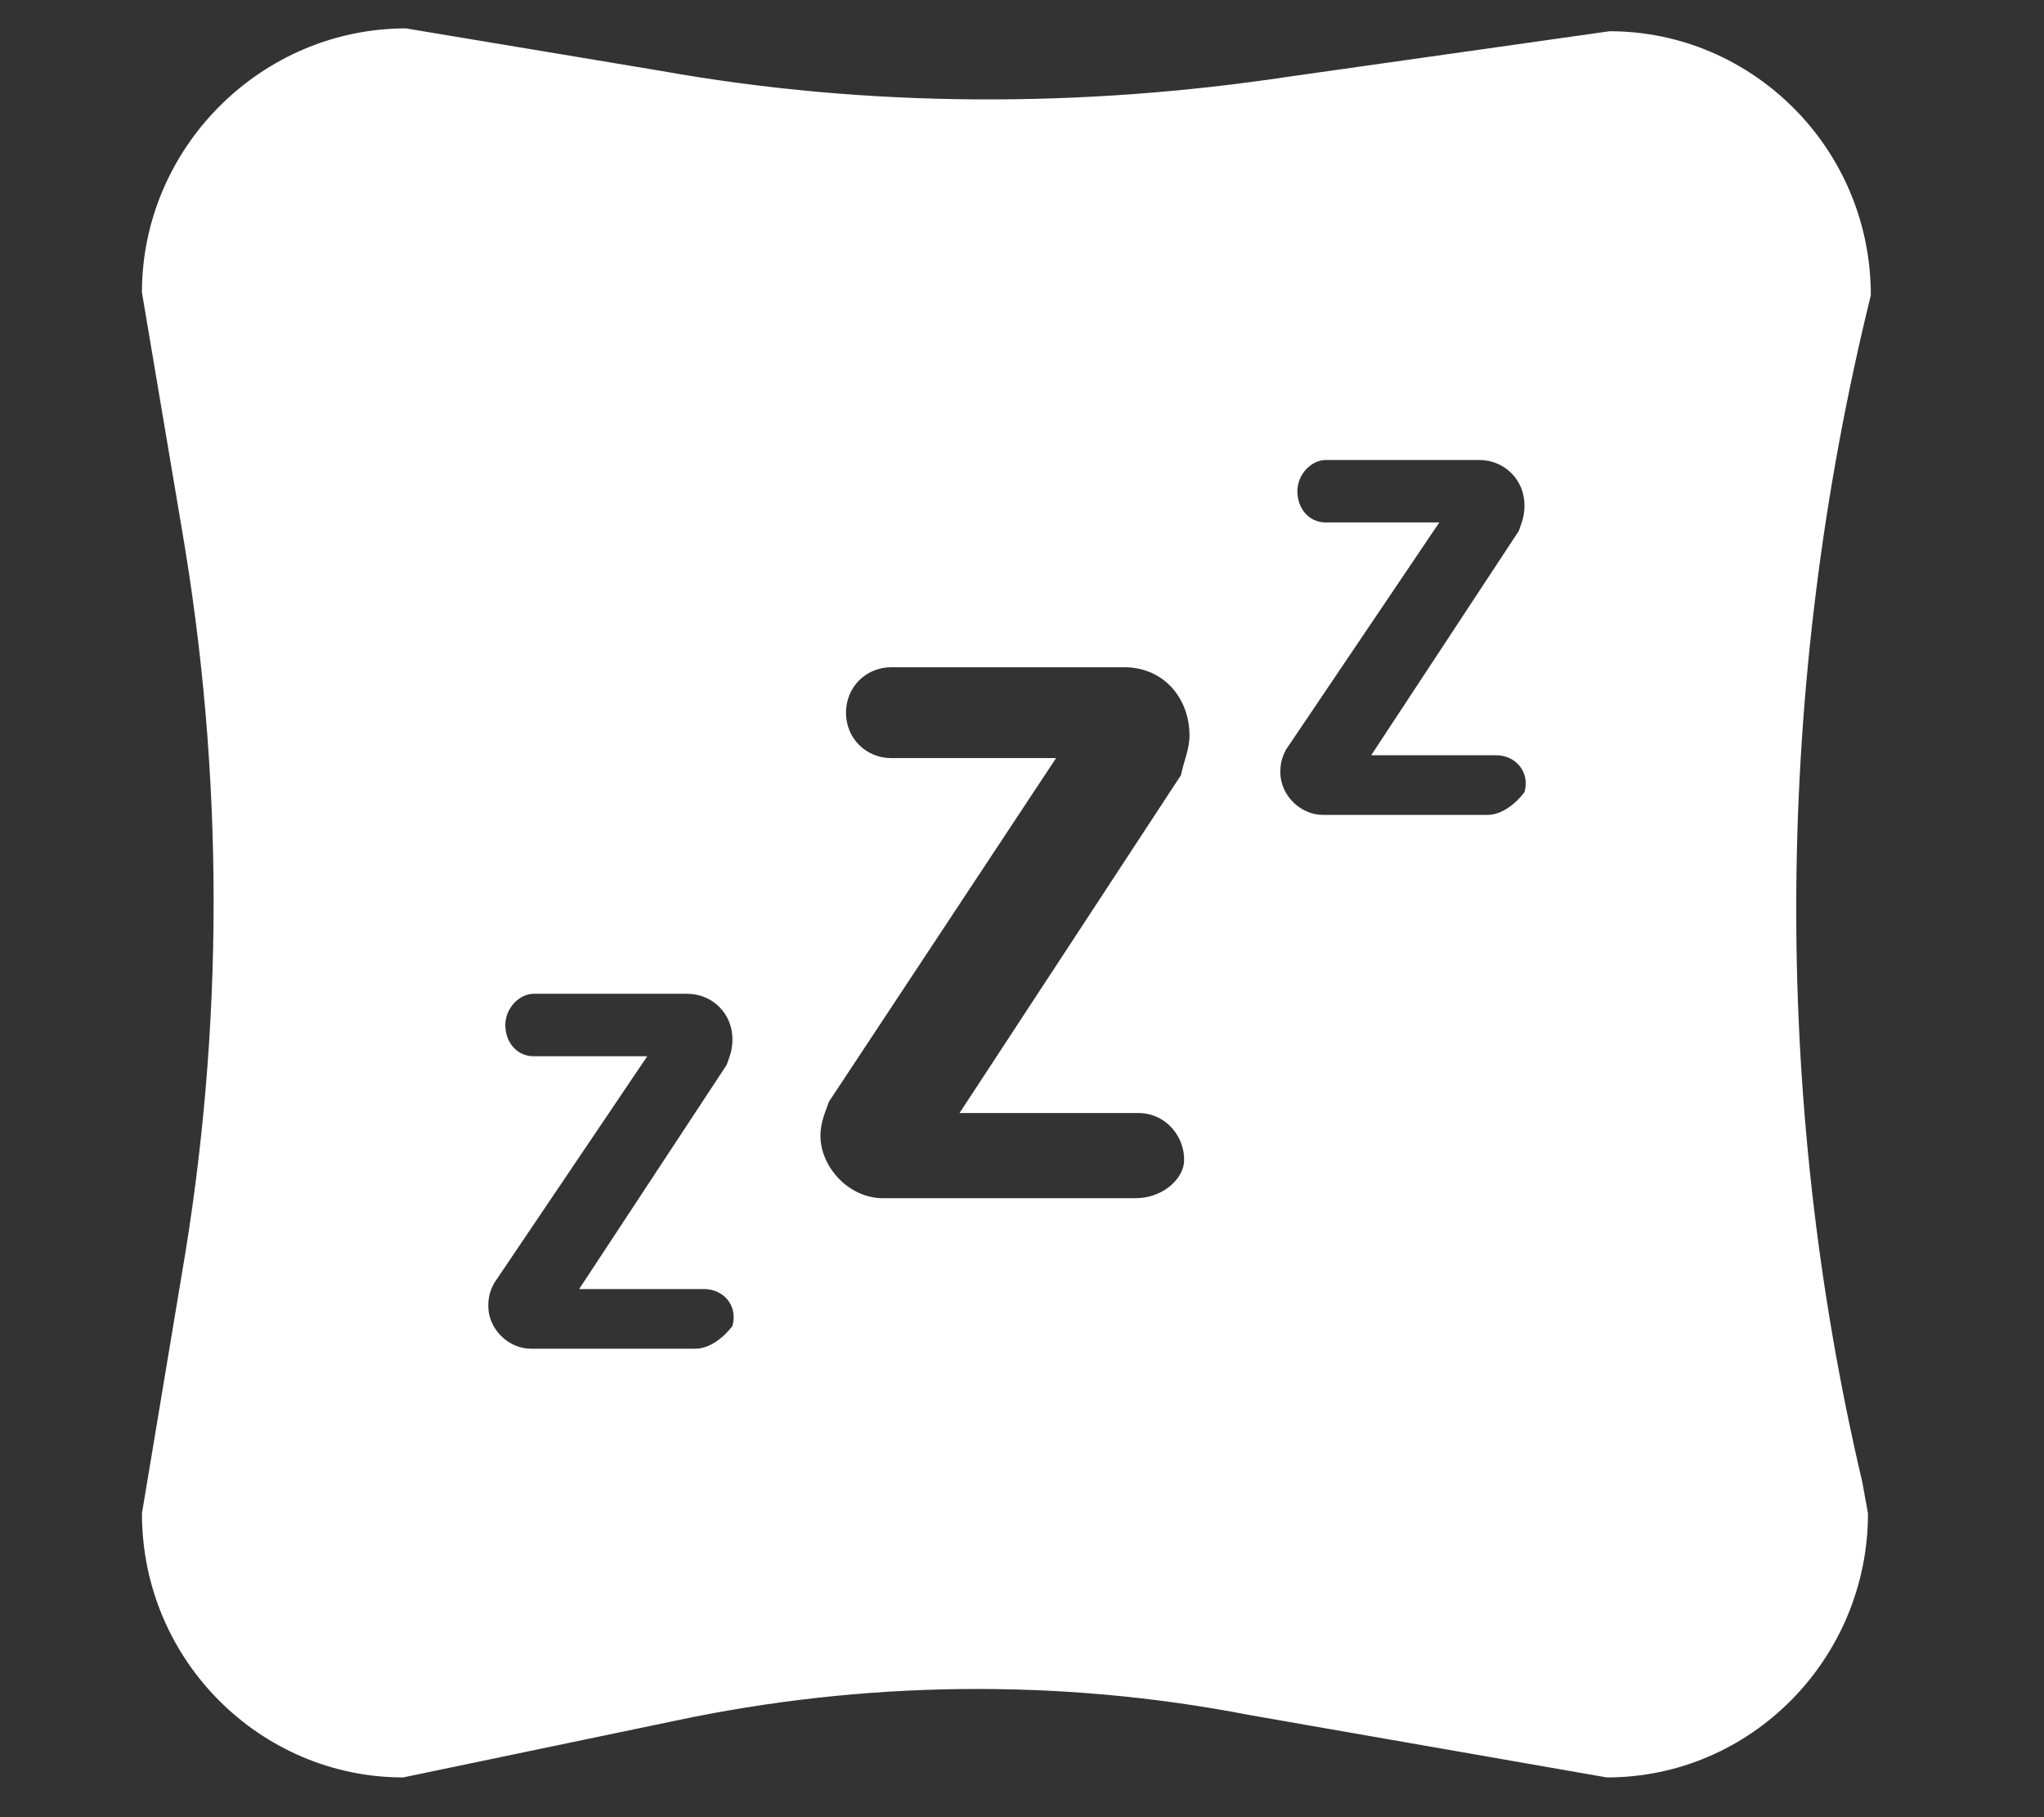 <?xml version="1.0" encoding="utf-8"?>
<!-- Generator: Adobe Illustrator 27.0.0, SVG Export Plug-In . SVG Version: 6.00 Build 0)  -->
<svg version="1.1" baseProfile="basic" id="Layer_1"
	 xmlns="http://www.w3.org/2000/svg" xmlns:xlink="http://www.w3.org/1999/xlink" x="0px" y="0px" width="72px" height="64px"
	 viewBox="0 0 72 64" xml:space="preserve">
<rect x="0" y="0" width="72" height="64" fill="#333333" stroke="none"/>
<style type="text/css">
	.st0{fill:#FFFFFF;}
</style>
<g>
	<path class="st0" d="M65.9,10.4c0-5.2-4.2-9.3-9.2-9.3L45.4,2.7c-7.3,1.1-14.8,1.1-22.1-0.2l-9-1.5C9.2,1,5,5.2,5,10.3l1.4,8.3
		c1.5,8.7,1.5,17.6,0,26.3L5,53.3c0,5.2,4.2,9.3,9.2,9.3l9.6-2c6.6-1.4,13.5-1.5,20.2-0.2l12.6,2.2c5.1,0,9.2-4.2,9.2-9.3l-0.2-1.1
		C62.4,38.6,62.5,24.2,65.9,10.4z M24.5,47.5h-5.8c-0.8,0-1.5-0.7-1.5-1.5l0,0c0-0.4,0.1-0.6,0.2-0.8l5.4-8h-4c-0.6,0-1-0.5-1-1.1
		l0,0c0-0.6,0.5-1.1,1-1.1h5.4c0.9,0,1.6,0.7,1.6,1.6l0,0c0,0.4-0.1,0.6-0.2,0.9l-5.2,7.9h4.4c0.7,0,1.2,0.6,1,1.3l0,0
		C25.5,47.1,25,47.5,24.5,47.5z M40,42.2h-8.9c-1.2,0-2.2-1.1-2.2-2.2l0,0c0-0.5,0.2-0.9,0.3-1.2l8-12.1h-5.8
		c-0.9,0-1.6-0.7-1.6-1.6l0,0c0-0.9,0.7-1.6,1.6-1.6h8.2c1.4,0,2.3,1.1,2.3,2.4l0,0c0,0.5-0.2,0.9-0.3,1.4l-7.8,11.9h6.3
		c1,0,1.7,0.9,1.6,1.8l0,0C41.6,41.6,40.9,42.2,40,42.2z M52.4,28.7h-5.8c-0.8,0-1.5-0.7-1.5-1.5l0,0c0-0.4,0.1-0.6,0.2-0.8l5.4-8
		h-4c-0.6,0-1-0.5-1-1.1l0,0c0-0.6,0.5-1.1,1-1.1h5.4c0.9,0,1.6,0.7,1.6,1.6l0,0c0,0.4-0.1,0.6-0.2,0.9l-5.2,7.9h4.4
		c0.7,0,1.2,0.6,1,1.3l0,0C53.4,28.3,52.9,28.7,52.4,28.7z"/>
</g>
</svg>

